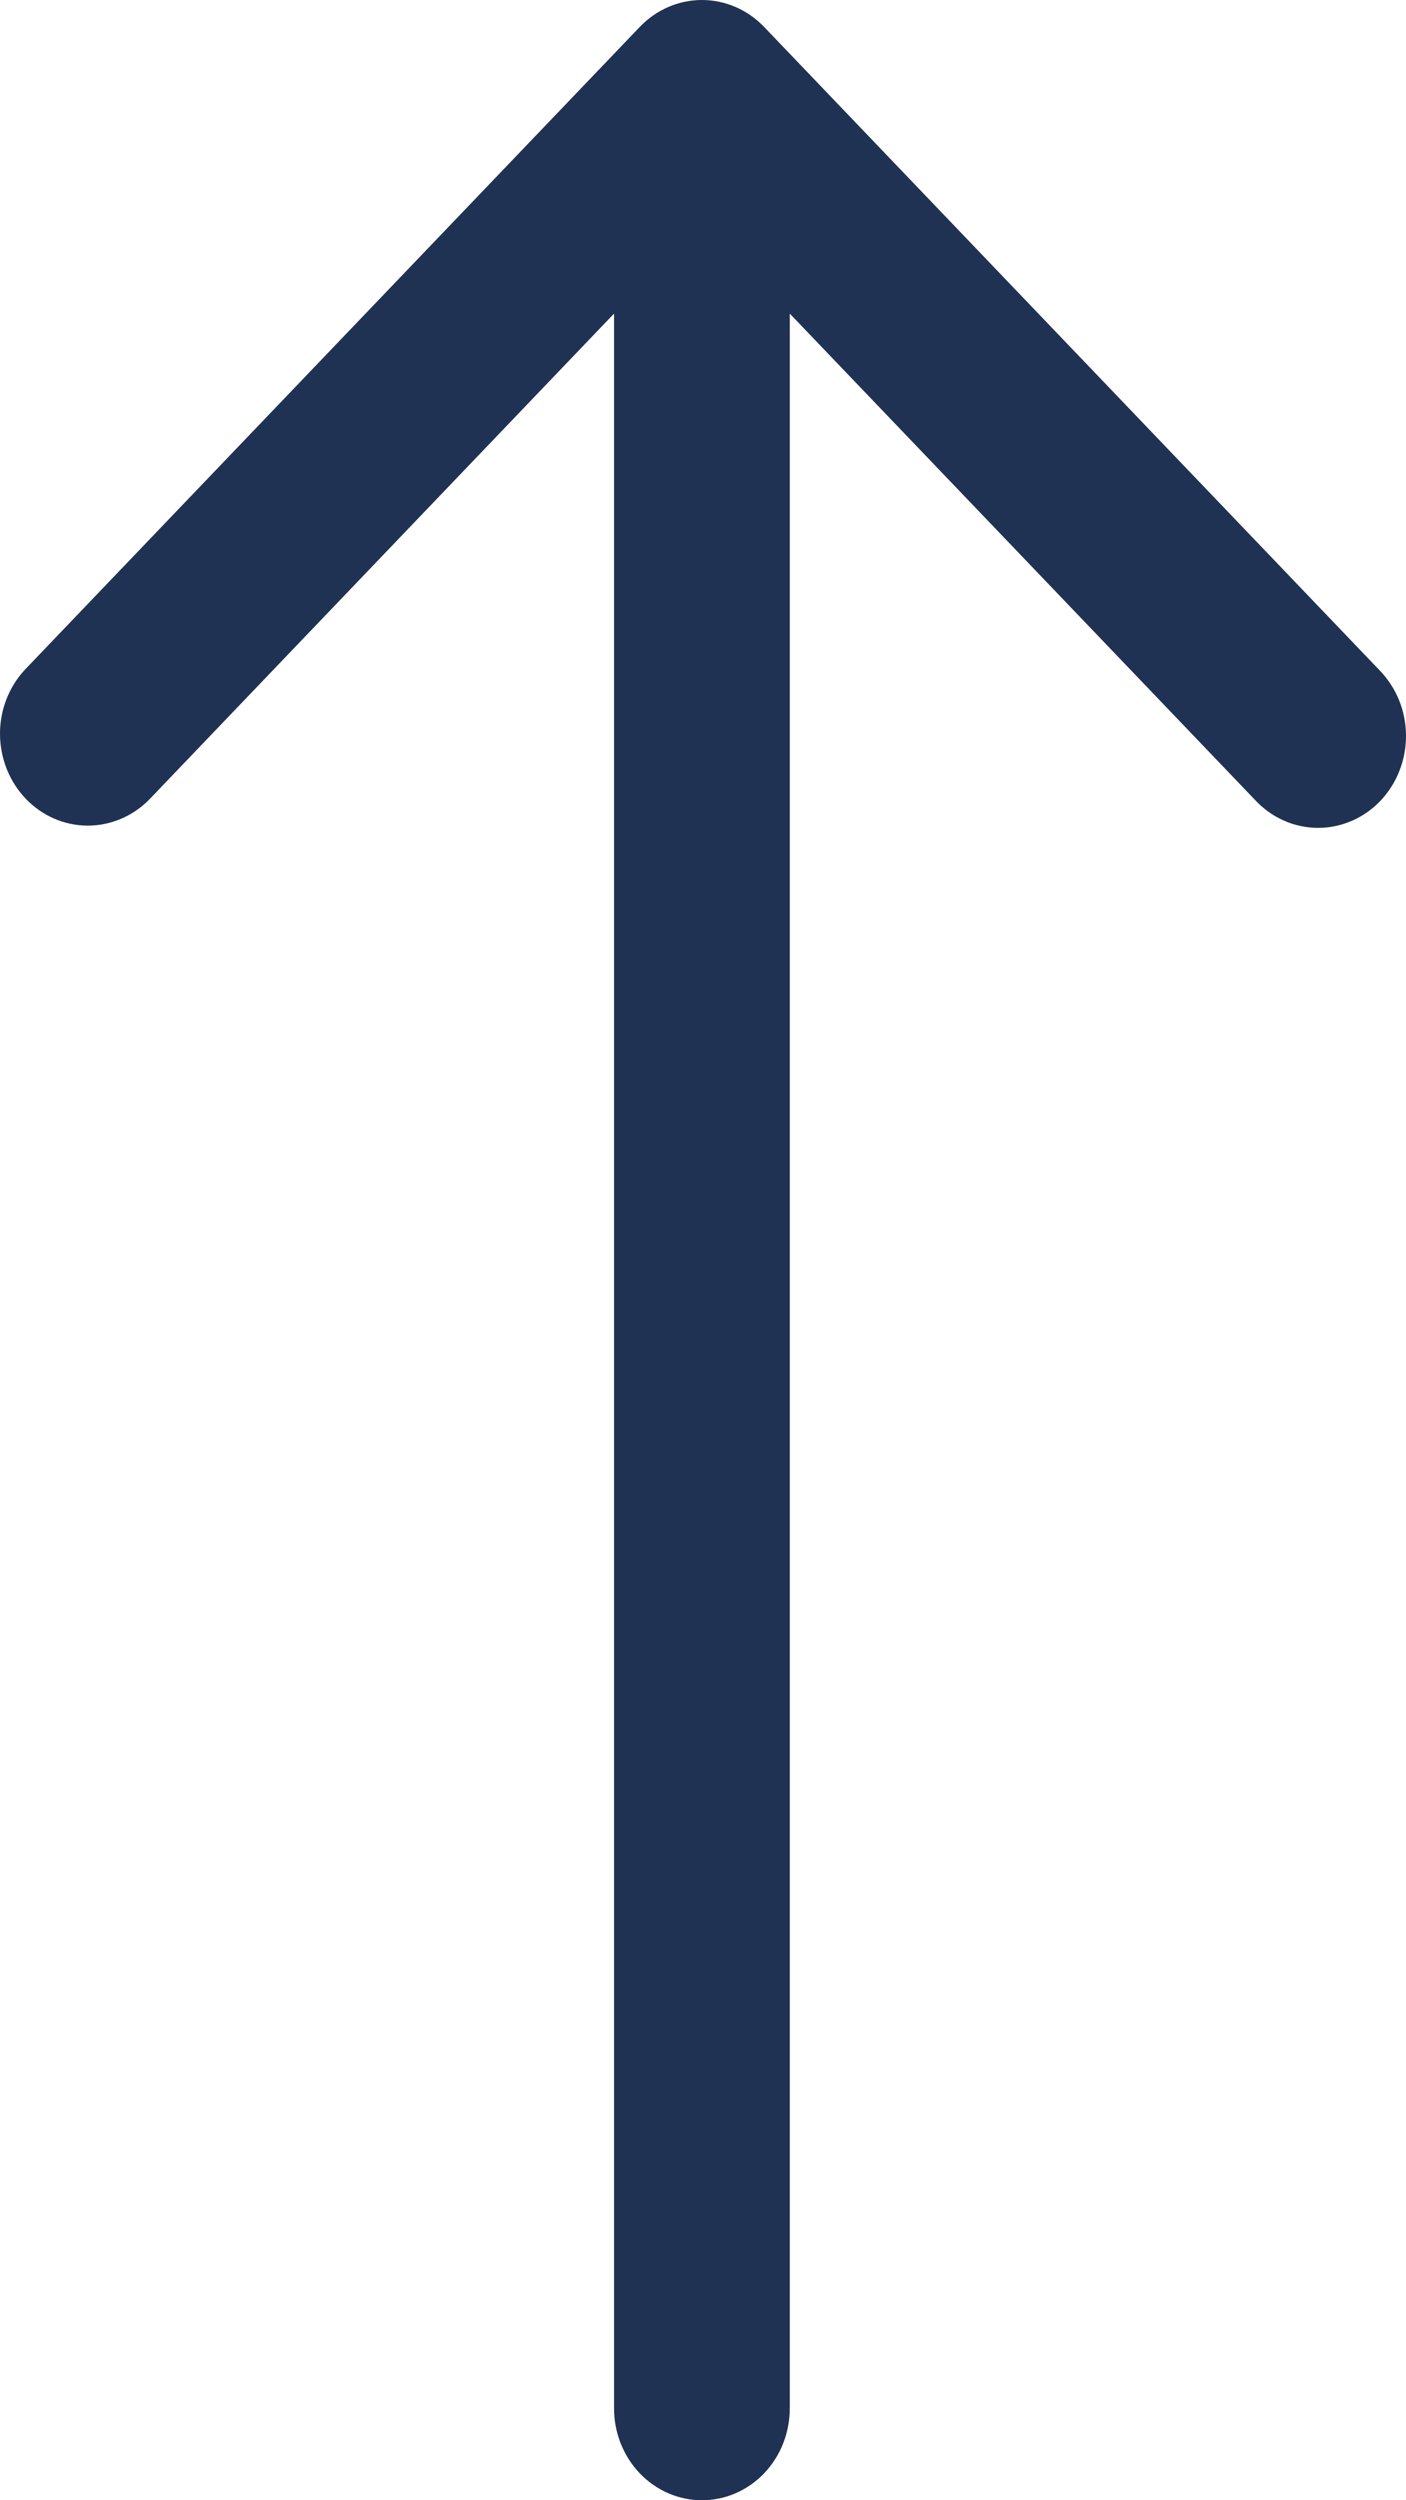 <svg width="18" height="32" viewBox="0 0 18 32" fill="none" xmlns="http://www.w3.org/2000/svg">
<path d="M8.191 0.344L0.316 8.574C0.111 8.796 -0.003 9.093 4.154e-05 9.401C0.003 9.71 0.121 10.005 0.33 10.223C0.538 10.441 0.82 10.564 1.115 10.567C1.41 10.569 1.694 10.451 1.907 10.237L7.861 4.014L7.861 30.824C7.861 31.136 7.98 31.435 8.191 31.656C8.402 31.876 8.688 32 8.986 32C9.285 32 9.571 31.876 9.782 31.656C9.993 31.435 10.111 31.136 10.111 30.824L10.111 4.014L16.066 10.237C16.17 10.349 16.294 10.439 16.431 10.5C16.568 10.562 16.716 10.594 16.865 10.596C17.015 10.597 17.163 10.567 17.301 10.508C17.439 10.449 17.565 10.362 17.671 10.251C17.776 10.141 17.86 10.01 17.916 9.865C17.973 9.721 18.001 9.566 18 9.41C17.999 9.254 17.968 9.099 17.909 8.956C17.85 8.813 17.764 8.683 17.657 8.574L9.782 0.344C9.571 0.124 9.284 1.01293e-06 8.986 1.02597e-06C8.688 1.03901e-06 8.402 0.124 8.191 0.344Z" fill="#203253"/>
</svg>
